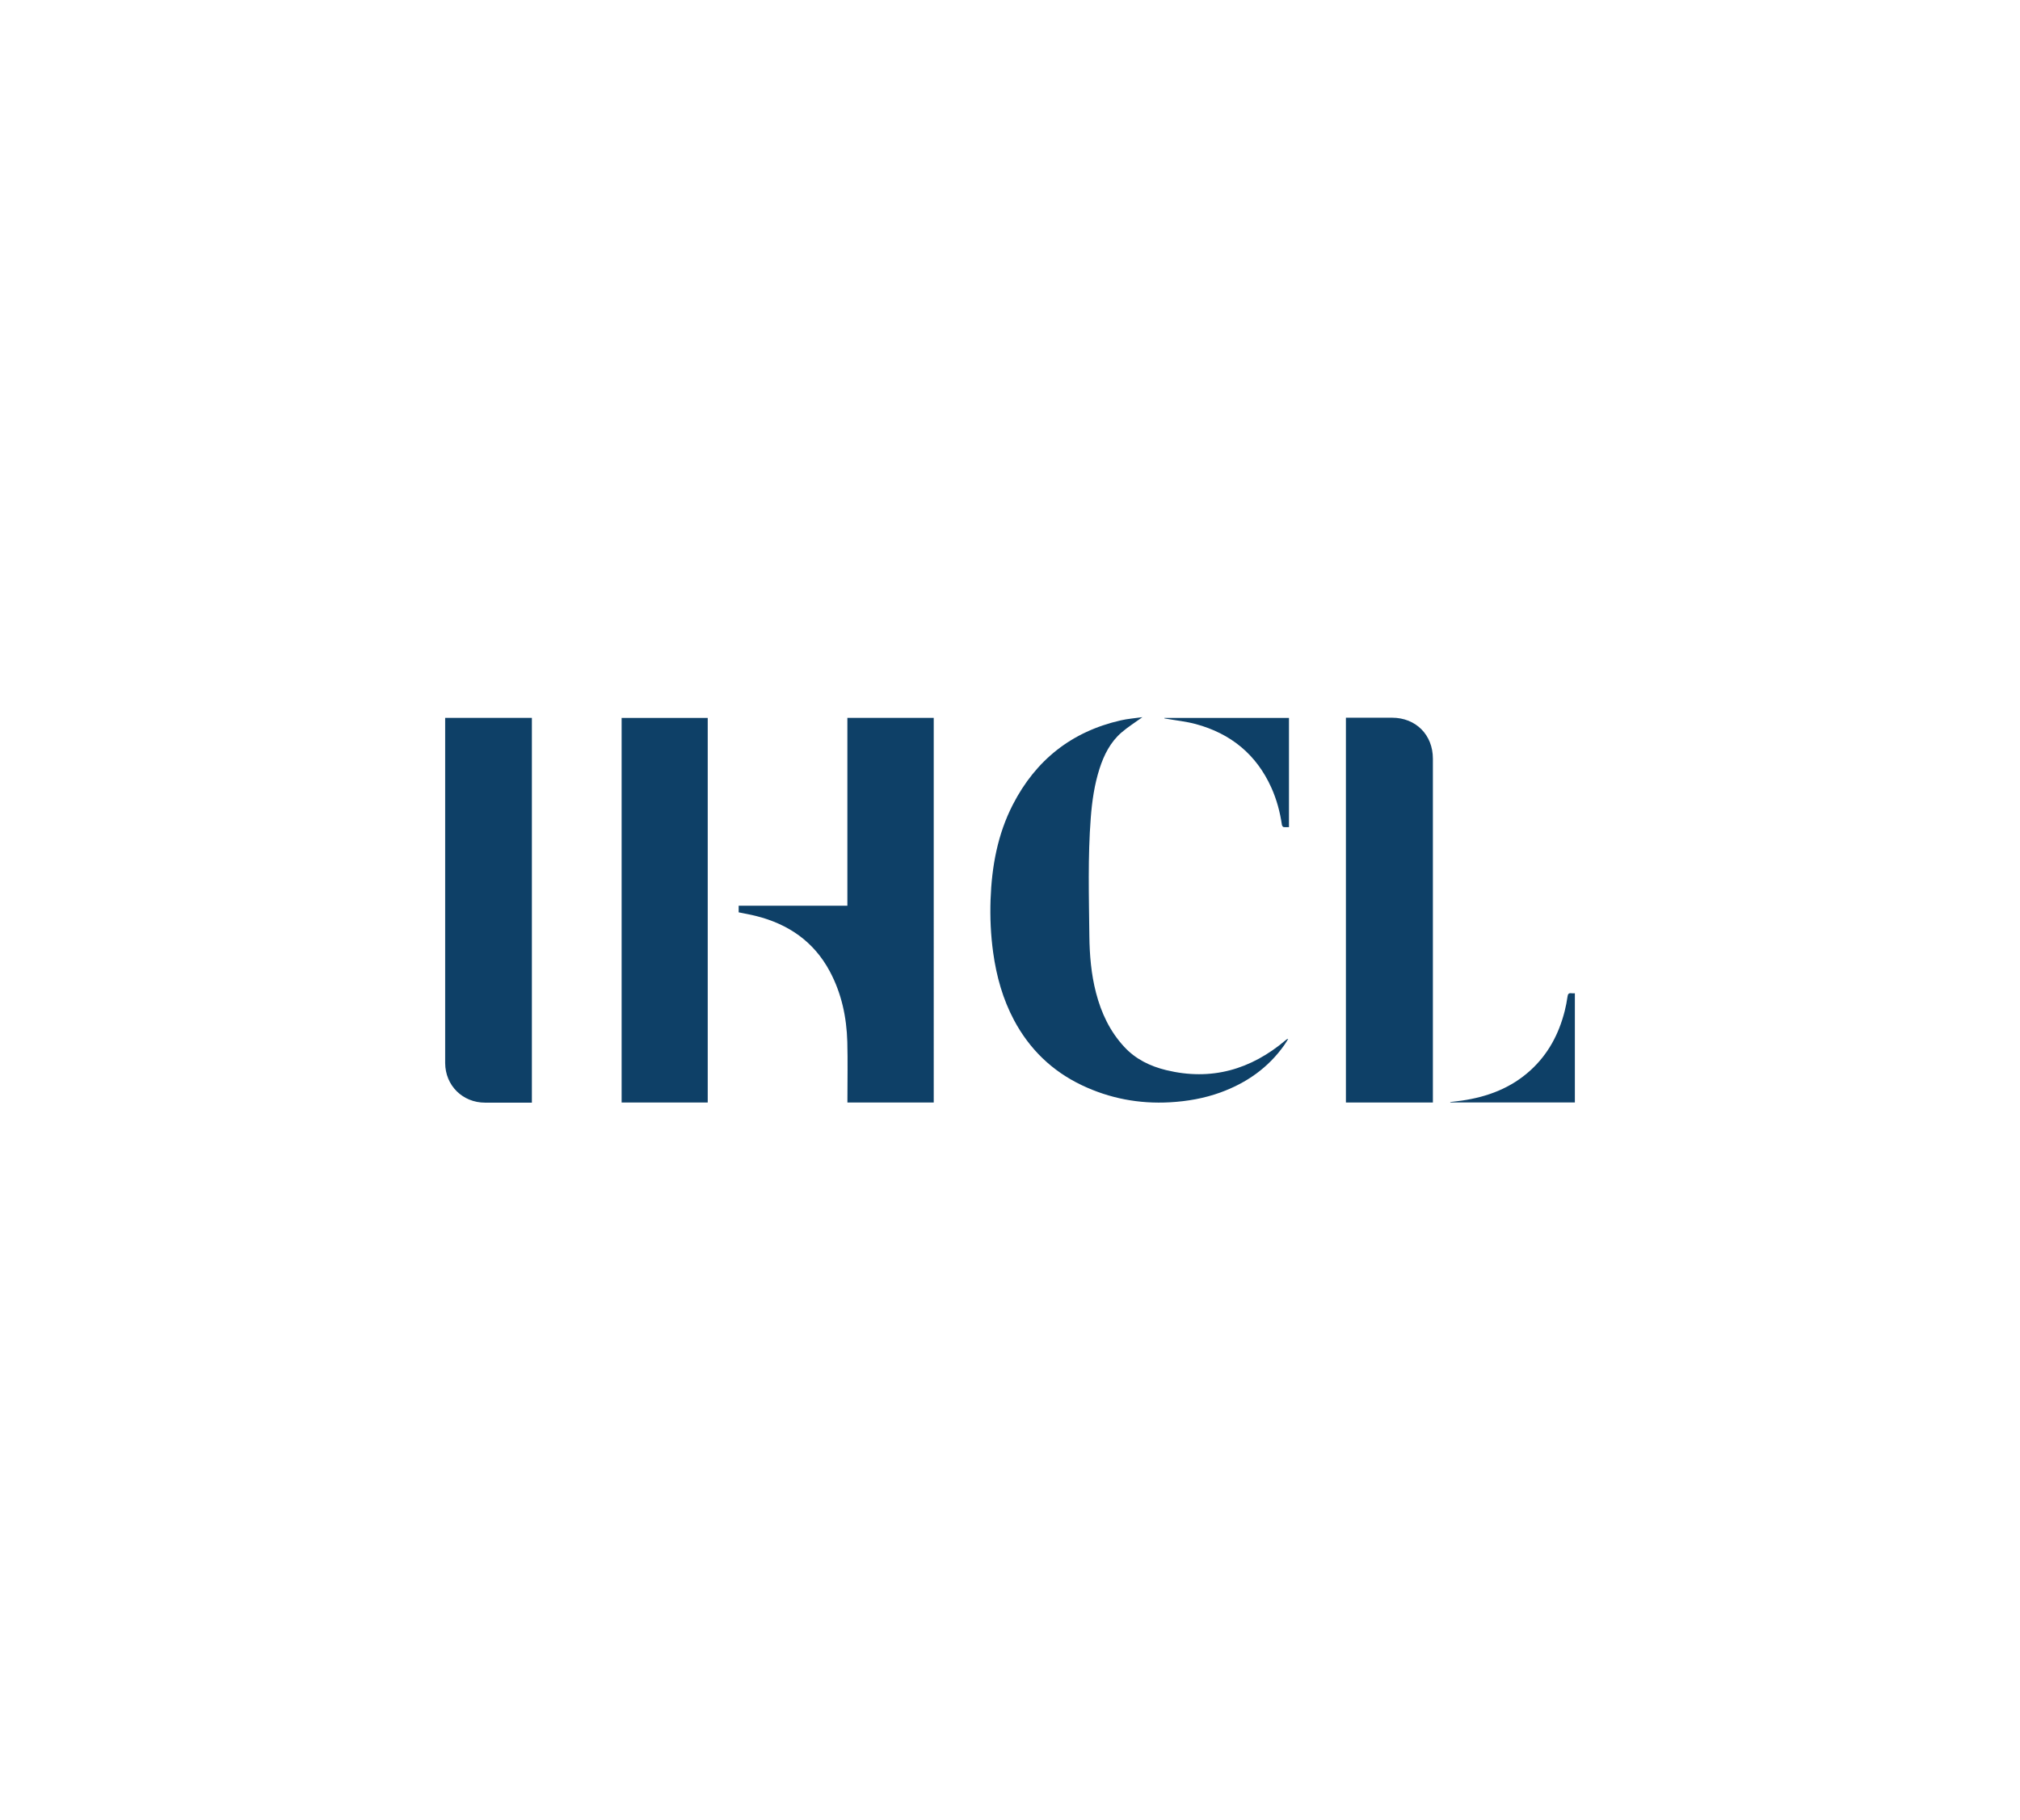 <?xml version="1.0" encoding="utf-8"?>
<!-- Generator: Adobe Illustrator 23.1.0, SVG Export Plug-In . SVG Version: 6.00 Build 0)  -->
<svg version="1.1" id="Layer_1" xmlns="http://www.w3.org/2000/svg" xmlns:xlink="http://www.w3.org/1999/xlink" x="0px" y="0px"
	 viewBox="0 0 554.86 500" style="enable-background:new 0 0 554.86 500;" xml:space="preserve">
<style type="text/css">
	.st0{fill:#0E4067;}
</style>
<g>
	<g>
		<path class="st0" d="M145.23,302.96h0.87V197.24h-23.82v1.11v79.68c0,4.69-0.02,9.38,0,14.05c0.03,6.15,4.79,10.87,10.95,10.87
			H145.23z M170.75,302.91h23.65V197.25h-23.65V302.91z M232.76,302.91h23.72V197.24h-23.72v51.6H202.9v1.82
			c1.62,0.34,3.2,0.61,4.75,1c8.9,2.23,15.9,7.02,20.29,15.24c3.22,6.03,4.61,12.56,4.8,19.34c0.14,5.24,0.03,10.48,0.03,15.71
			V302.91z M308.08,201.23c1.72-1.48,3.67-2.7,5.72-4.19c-2.09,0.3-4.06,0.44-5.96,0.88c-13.47,3.08-23.32,10.88-29.62,23.13
			c-4.21,8.18-5.8,17.01-6.13,26.12c-0.17,4.87,0.05,9.72,0.72,14.56c0.9,6.51,2.64,12.76,5.74,18.58
			c4.25,7.95,10.42,13.94,18.57,17.83c7.68,3.66,15.78,5.19,24.27,4.71c4.75-0.27,9.4-1.08,13.88-2.71
			c7.13-2.6,13.1-6.77,17.51-13.02c0.39-0.55,0.72-1.13,1.07-1.69c-0.3,0.03-0.47,0.17-0.64,0.31c-9.61,8.14-20.47,11.29-32.89,8.27
			c-4.4-1.08-8.35-2.98-11.49-6.37c-3.95-4.25-6.33-9.32-7.77-14.87c-1.33-5.12-1.77-10.38-1.83-15.63
			c-0.12-10.84-0.44-21.68,0.39-32.51c0.35-4.55,1-9.04,2.39-13.4C303.23,207.41,305.01,203.88,308.08,201.23 M354.06,227.25v-30
			h-34.21c0,0.04-0.01,0.08-0.02,0.12c0.17,0.03,0.32,0.06,0.49,0.09c2.71,0.48,5.48,0.76,8.12,1.47c9.62,2.6,16.67,8.34,20.79,17.5
			c1.46,3.26,2.37,6.67,2.89,10.2c0.04,0.22,0.25,0.56,0.42,0.59C353.04,227.3,353.56,227.25,354.06,227.25 M369.71,302.91h23.88
			v-1.12v-45.88c0-15.82,0-31.64,0-47.46c0-6.57-4.69-11.26-11.22-11.26H370.6h-0.9V302.91z M432.59,302.89v-29.99
			c-0.34,0-0.66,0.04-0.96-0.01c-0.75-0.1-0.96,0.23-1.06,0.94c-0.18,1.33-0.45,2.65-0.77,3.94c-1.6,6.32-4.54,11.86-9.4,16.29
			c-5.34,4.87-11.77,7.29-18.81,8.32c-1.07,0.16-2.16,0.26-3.23,0.4c0,0.04,0.01,0.08,0.01,0.11H432.59z"/>
	</g>
</g>
</svg>
